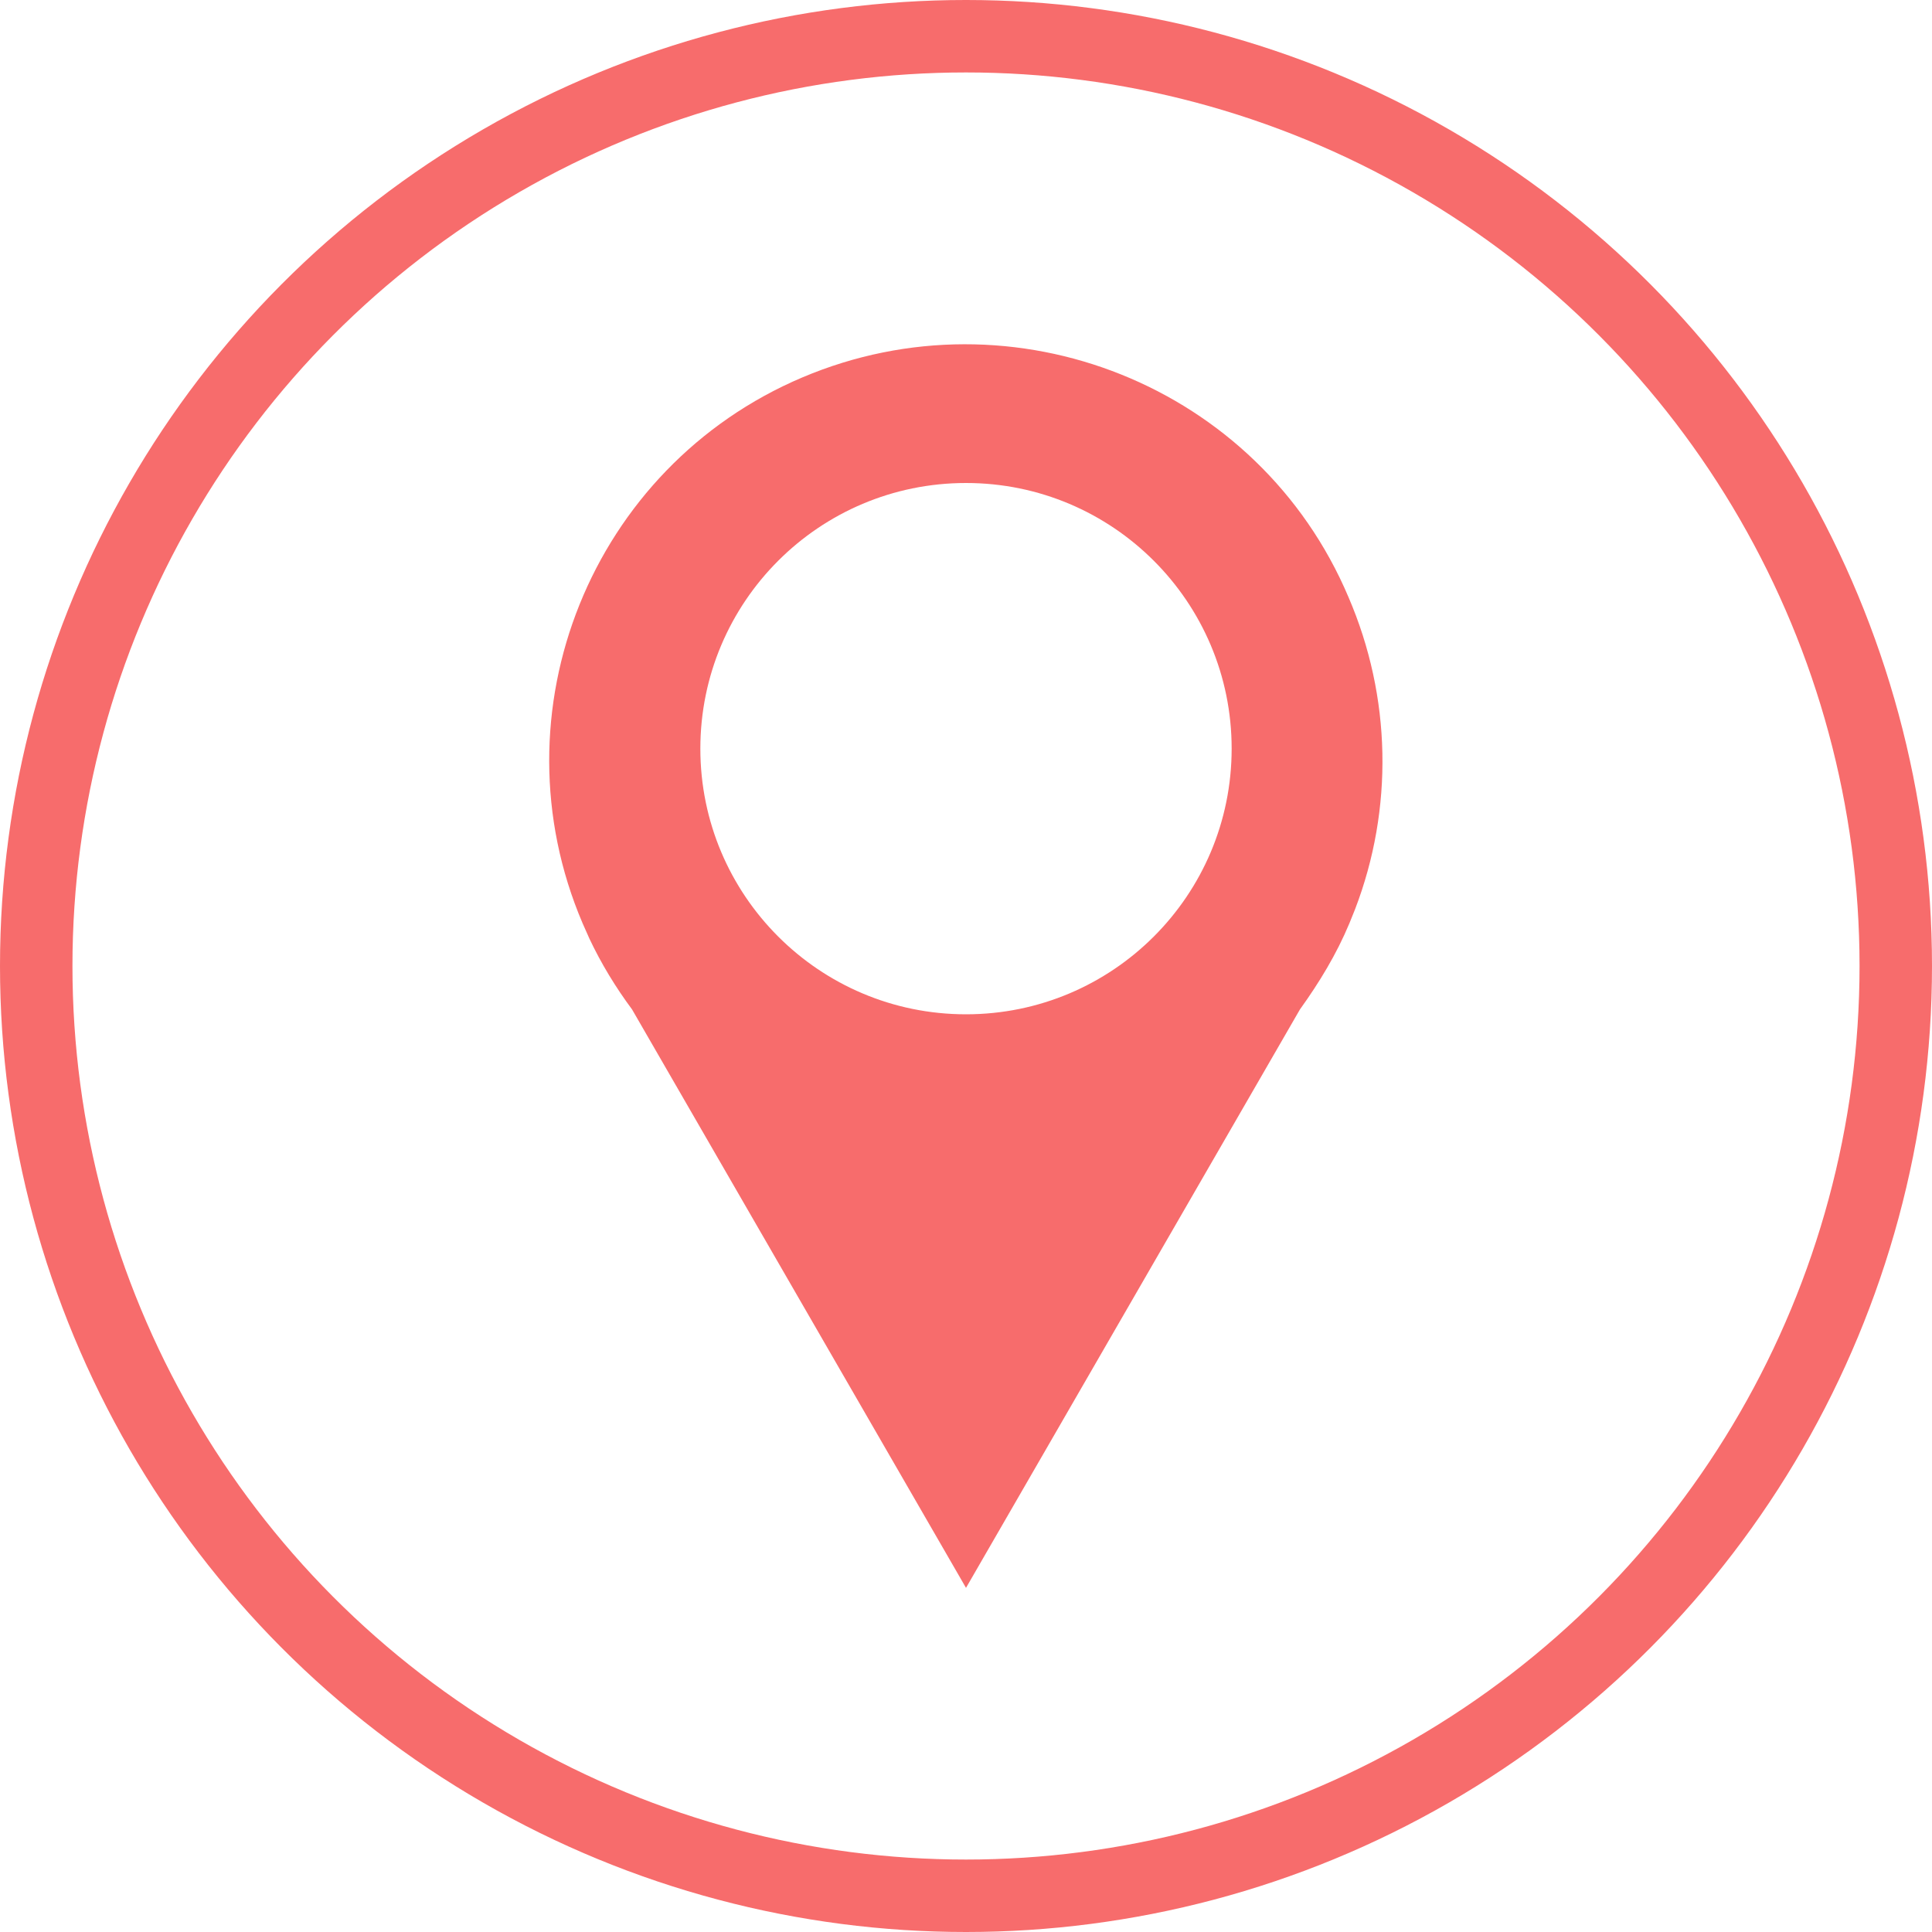 <?xml version="1.0" encoding="UTF-8"?>
<svg width="40px" height="40px" viewBox="0 0 40 40" version="1.1" xmlns="http://www.w3.org/2000/svg" xmlns:xlink="http://www.w3.org/1999/xlink">
    <!-- Generator: Sketch 62 (91390) - https://sketch.com -->
    <title>Location Outlines Begonia</title>
    <desc>Created with Sketch.</desc>
    <g id="Website-Designs" stroke="none" stroke-width="1" fill="none" fill-rule="evenodd">
        <g id="01.-Desktop-Home-on-Load" transform="translate(-1106, -1708)">
            <g id="Assign-Claim" transform="translate(0, 1516)">
                <g id="Local-Office" transform="translate(1090, 177)">
                    <g id="Location-Outlines-Begonia" transform="translate(16, 15)">
                        <path d="M27.919,12.363 C28.811,14.434 28.852,16.746 28.056,18.823 L27.937,19.118 C27.672,19.753 27.319,20.335 26.914,20.899 L20,32.875 L13.086,20.899 C12.748,20.444 12.447,19.951 12.203,19.433 L12.063,19.118 C10.194,14.744 12.24,9.665 16.614,7.813 C20.988,5.961 26.067,7.989 27.919,12.363 Z M20,10 C16.962,10 14.5,12.462 14.5,15.5 C14.5,18.538 16.962,21 20,21 C23.038,21 25.5,18.538 25.5,15.5 C25.5,12.462 23.038,10 20,10 Z" id="Combined-Shape" fill="#F76C6C" fill-rule="evenodd"></path>
                        <circle id="Oval" stroke="#F76C6C" stroke-width="1.5" cx="20" cy="20" r="19.25"></circle>
                    </g>
                </g>
            </g>
        </g>
    </g>
</svg>